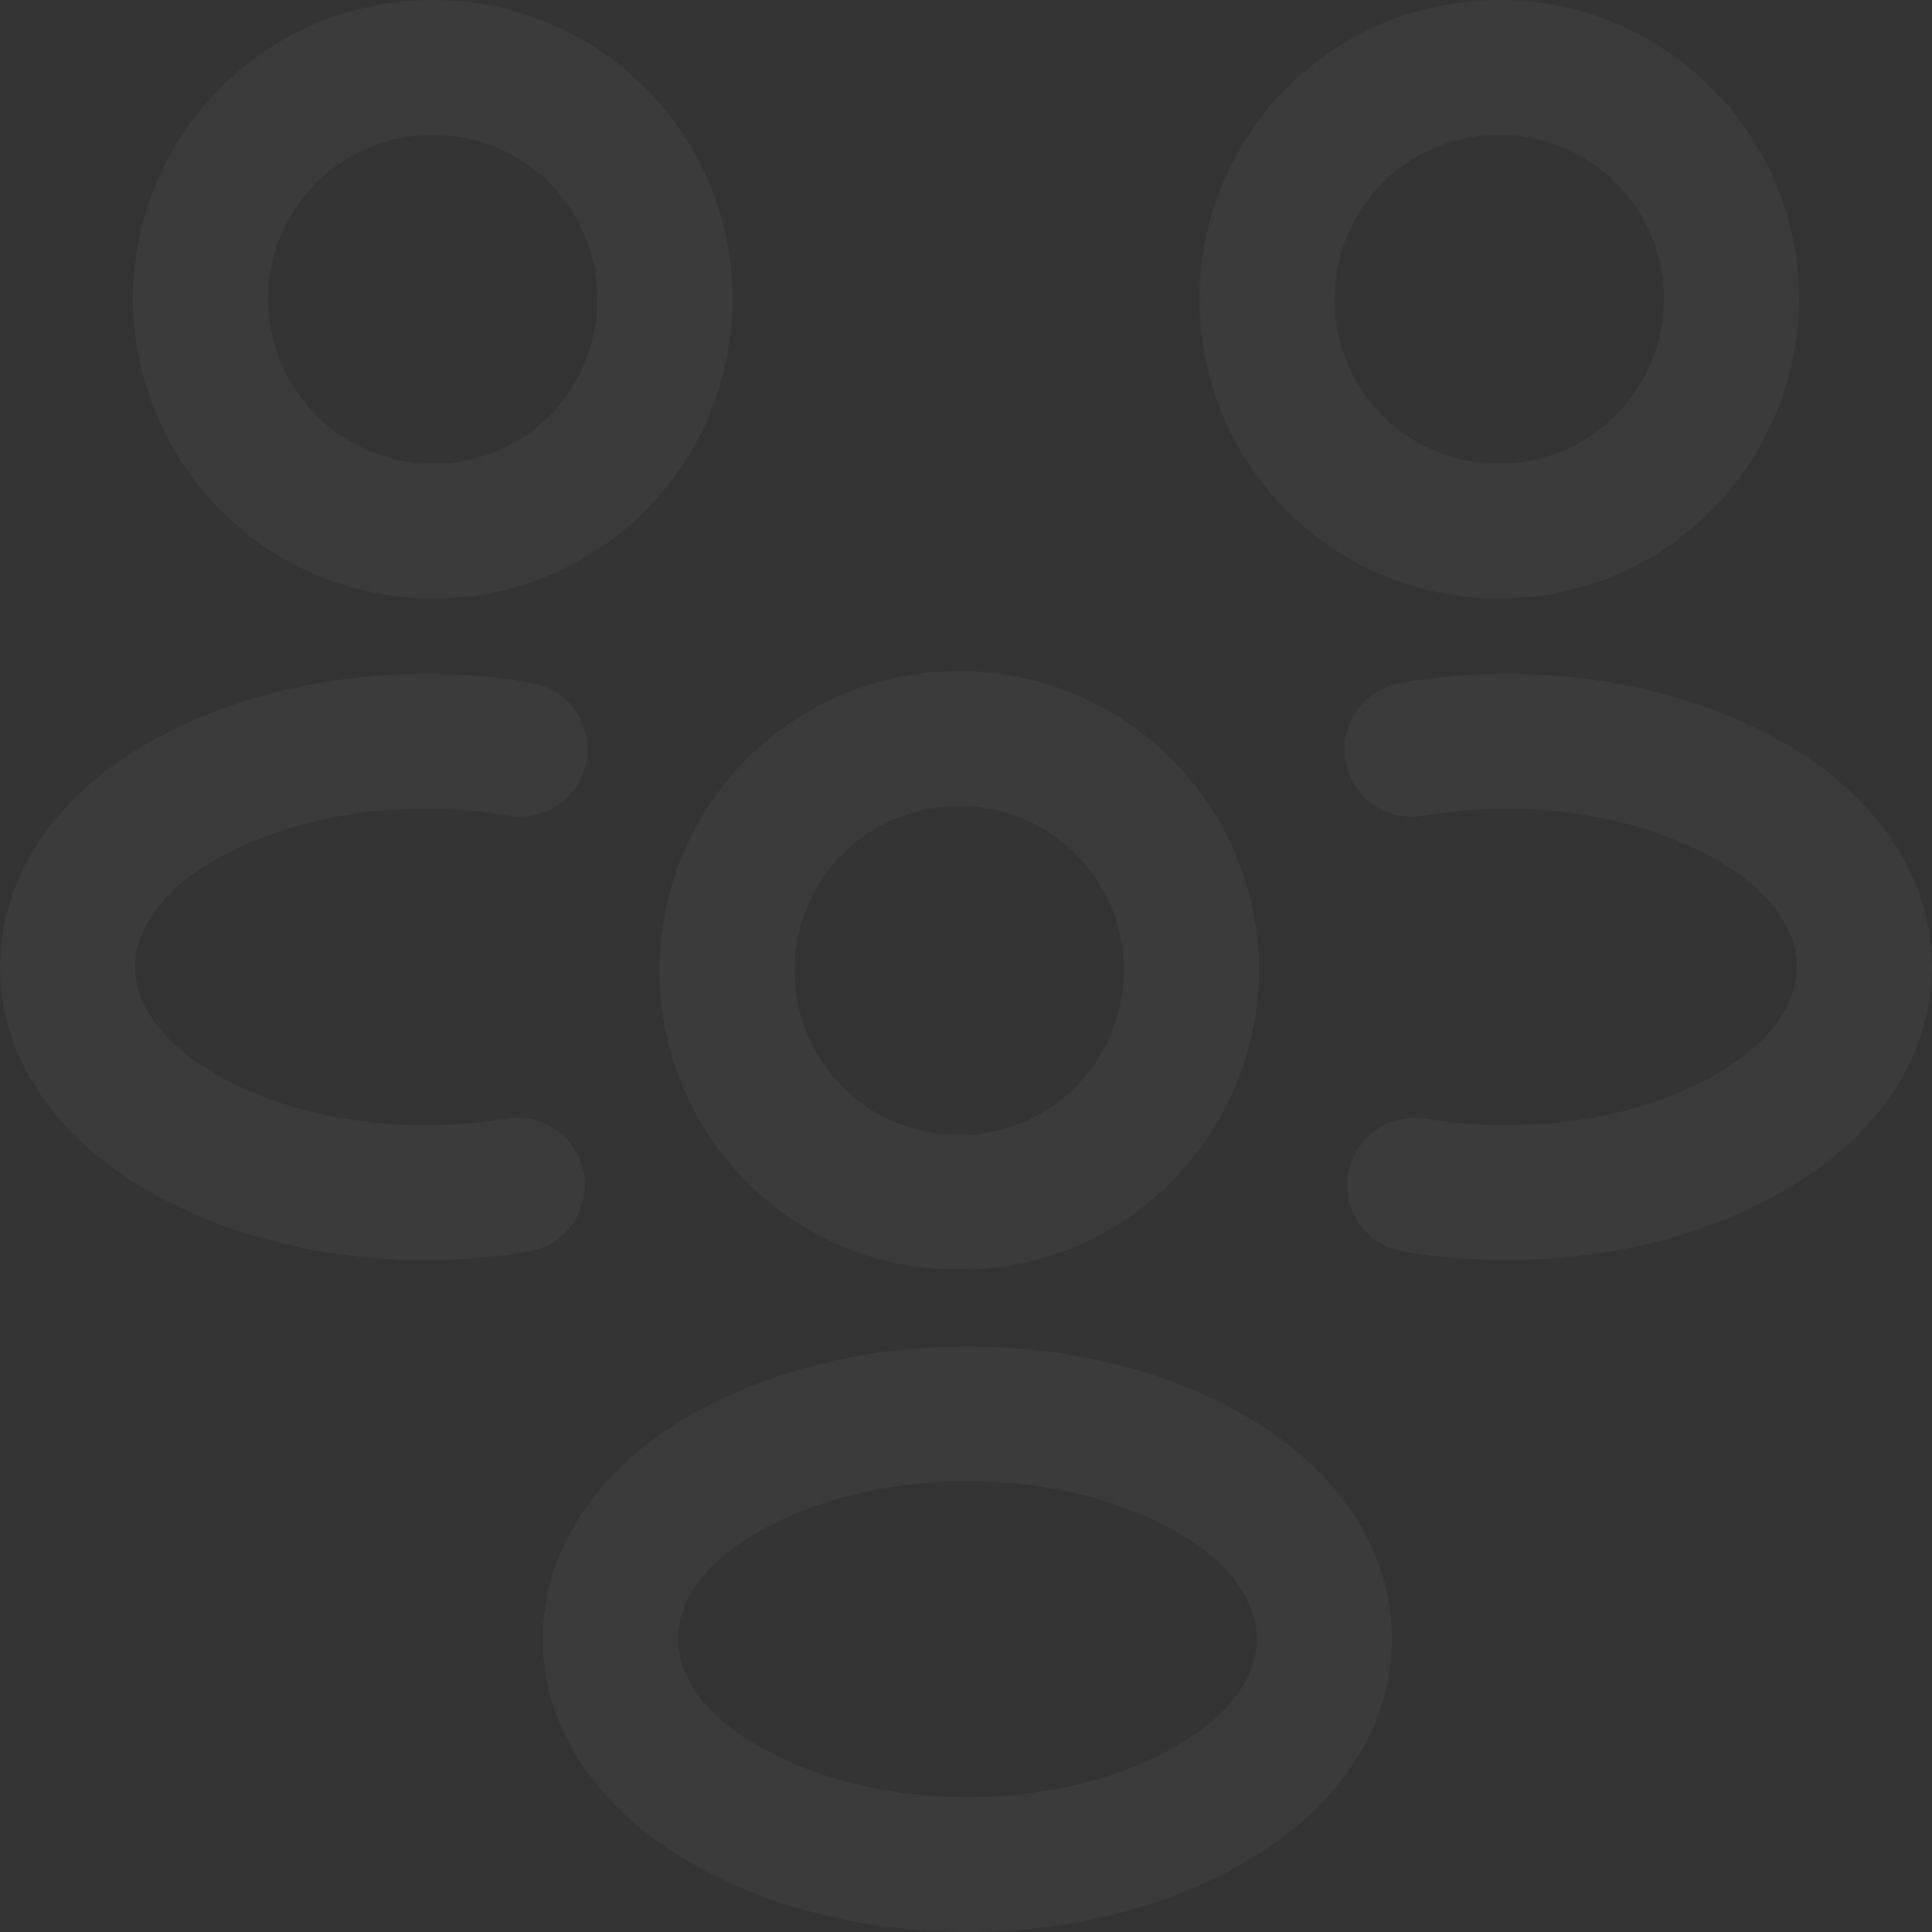 <svg width="80" height="80" viewBox="0 0 80 80" fill="none" xmlns="http://www.w3.org/2000/svg">
<rect x="0" y="0" width="80" height="80" fill="#333333" stroke="none"/>
<path opacity="0.04" fill-rule="evenodd" clip-rule="evenodd" d="M5.507 12.389C5.507 5.572 11.037 0 17.918 0C24.791 0 30.328 5.528 30.328 12.389C30.328 19.101 25.037 24.536 18.391 24.777C18.239 24.782 18.087 24.775 17.936 24.756C17.785 24.775 17.633 24.782 17.481 24.777C10.832 24.536 5.555 19.102 5.507 12.409L5.507 12.389ZM11.097 12.379C11.128 16.032 13.944 18.96 17.486 19.19C17.784 19.163 18.089 19.163 18.386 19.19C21.935 18.96 24.738 16.028 24.738 12.389C24.738 8.61 21.703 5.581 17.918 5.581C14.142 5.581 11.102 8.635 11.097 12.379ZM62.082 5.581C58.297 5.581 55.262 8.61 55.262 12.389C55.262 16.028 58.065 18.96 61.614 19.19C61.911 19.163 62.216 19.163 62.514 19.19C66.056 18.96 68.872 16.032 68.903 12.379C68.897 8.635 65.858 5.581 62.082 5.581ZM49.672 12.389C49.672 5.528 55.209 0 62.082 0C68.963 0 74.493 5.572 74.493 12.389V12.409H74.493C74.445 19.102 69.168 24.536 62.519 24.777C62.367 24.782 62.215 24.775 62.064 24.756C61.913 24.775 61.761 24.782 61.608 24.777C54.963 24.536 49.672 19.101 49.672 12.389ZM39.721 33.373C35.935 33.373 32.9 36.402 32.9 40.181C32.9 43.82 35.703 46.752 39.252 46.982C39.554 46.955 39.863 46.955 40.164 46.983C43.678 46.782 46.51 43.843 46.541 40.171C46.535 36.427 43.496 33.373 39.721 33.373ZM27.31 40.181C27.31 33.32 32.847 27.792 39.721 27.792C46.601 27.792 52.131 33.364 52.131 40.181V40.201H52.131C52.084 46.876 46.819 52.376 40.137 52.569C39.992 52.574 39.846 52.567 39.702 52.548C39.551 52.567 39.399 52.574 39.247 52.569C32.601 52.328 27.31 46.893 27.31 40.181ZM8.284 35.994C11.563 33.823 16.506 32.983 21.05 33.778C22.571 34.043 24.02 33.028 24.286 31.511C24.552 29.992 23.536 28.546 22.015 28.28C16.349 27.29 9.888 28.234 5.191 31.346L5.186 31.349C1.976 33.485 0 36.581 0 40.033C0 43.483 1.975 46.578 5.183 48.715C9.846 51.831 16.231 52.773 21.884 51.825C23.406 51.57 24.433 50.131 24.178 48.611C23.922 47.092 22.481 46.066 20.958 46.322C16.4 47.085 11.531 46.242 8.292 44.076L8.287 44.073C6.242 42.712 5.59 41.195 5.59 40.033C5.59 38.871 6.242 37.354 8.284 35.994ZM57.985 28.28C63.651 27.29 70.112 28.234 74.809 31.346L74.814 31.349C78.024 33.485 80 36.581 80 40.033C80 43.484 78.024 46.58 74.814 48.716C70.152 51.831 63.768 52.773 58.116 51.825C56.594 51.57 55.567 50.131 55.822 48.611C56.078 47.092 57.519 46.066 59.042 46.322C63.6 47.085 68.469 46.242 71.708 44.076L71.713 44.073C73.758 42.712 74.409 41.195 74.409 40.033C74.409 38.871 73.758 37.355 71.716 35.994C68.437 33.823 63.494 32.983 58.95 33.778C57.429 34.043 55.98 33.028 55.714 31.511C55.447 29.992 56.464 28.546 57.985 28.28ZM40.07 55.752C44.425 55.752 48.93 56.834 52.452 59.178C55.662 61.315 57.638 64.41 57.638 67.862C57.638 71.312 55.664 74.407 52.455 76.543C48.918 78.905 44.414 80 40.056 80C35.698 80 31.194 78.905 27.657 76.543C24.448 74.407 22.474 71.312 22.474 67.862C22.474 64.41 24.449 61.315 27.66 59.178L27.666 59.174C31.203 56.835 35.714 55.752 40.07 55.752ZM30.756 63.825C28.715 65.185 28.064 66.701 28.064 67.862C28.064 69.024 28.716 70.541 30.761 71.902L30.764 71.904C33.19 73.524 36.55 74.419 40.056 74.419C43.562 74.419 46.922 73.524 49.348 71.904L49.351 71.902C51.396 70.541 52.047 69.024 52.047 67.862C52.047 66.7 51.396 65.182 49.351 63.822C46.947 62.222 43.588 61.332 40.07 61.332C36.553 61.332 33.182 62.221 30.756 63.825Z" fill="white"/>
</svg>
